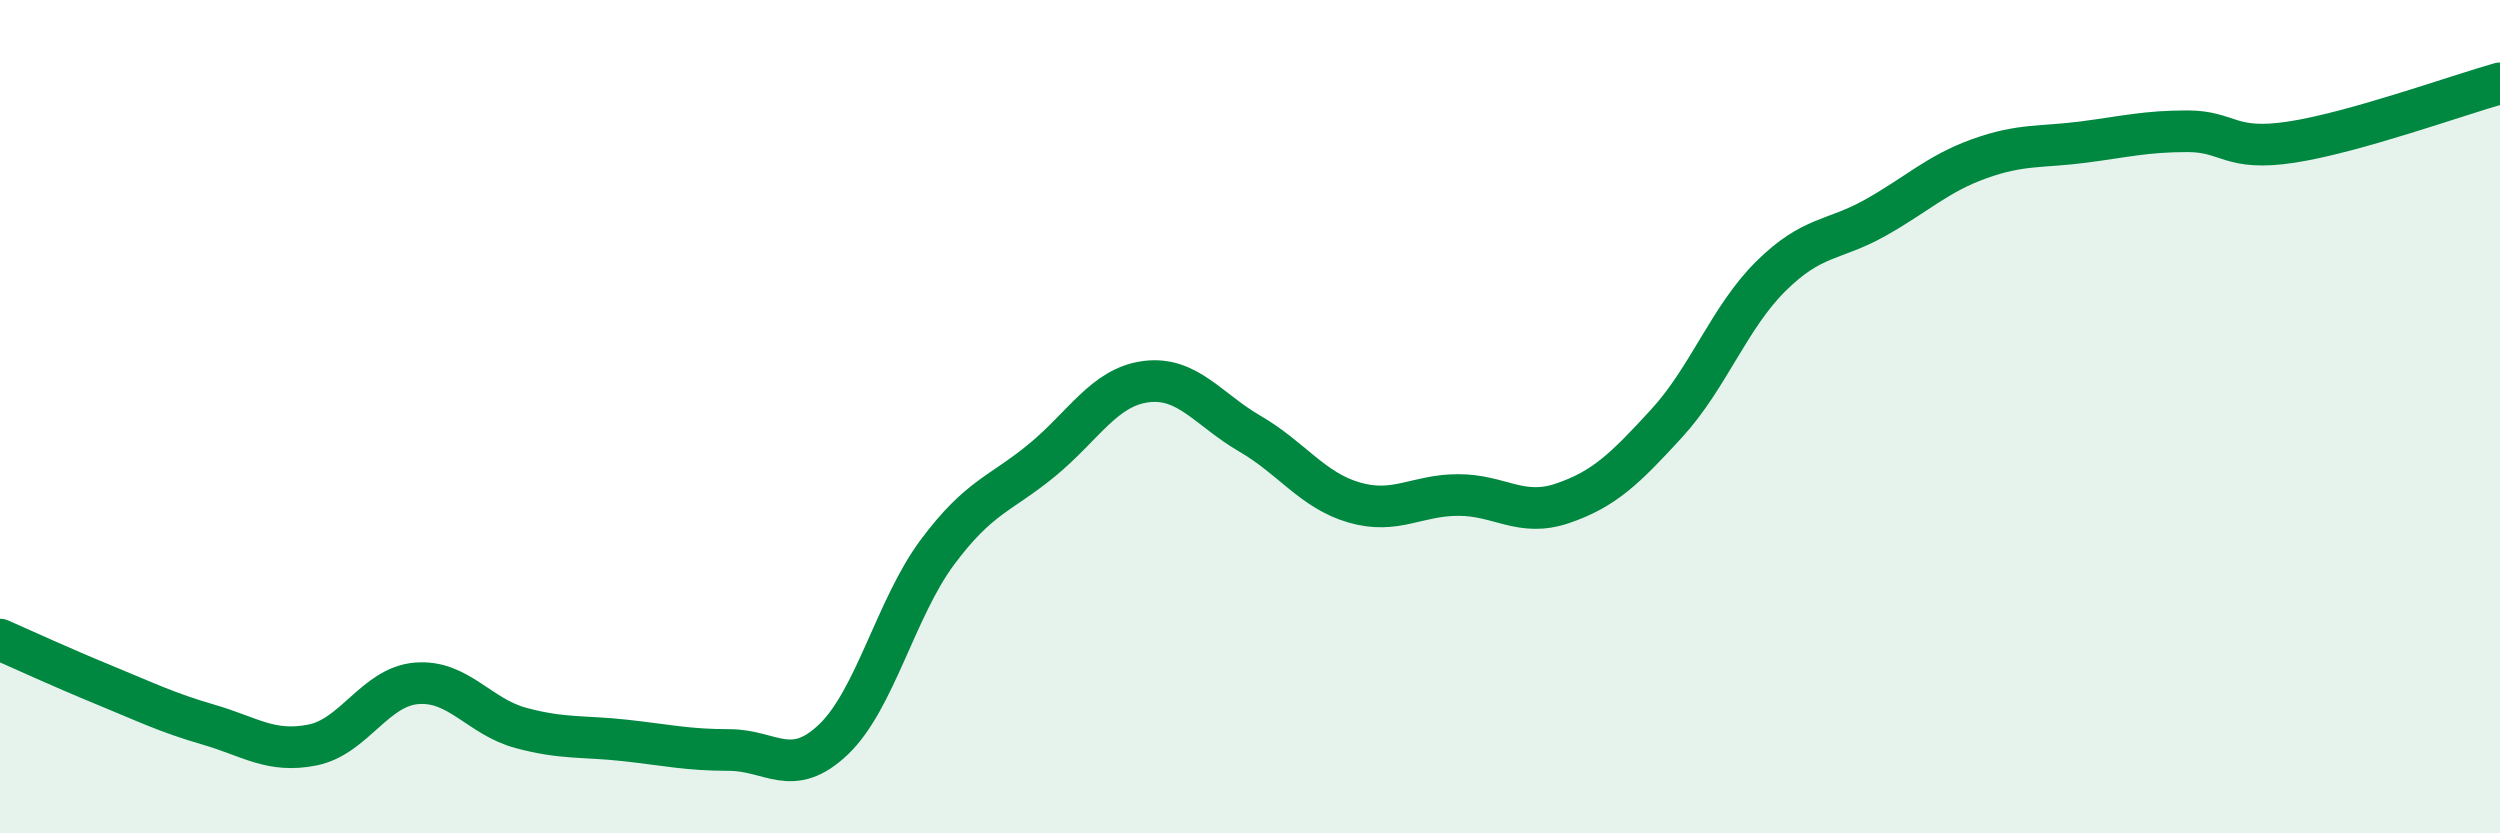 
    <svg width="60" height="20" viewBox="0 0 60 20" xmlns="http://www.w3.org/2000/svg">
      <path
        d="M 0,15.35 C 0.5,15.57 1.5,16.03 2.5,16.44 C 3.5,16.85 4,17.1 5,17.39 C 6,17.68 6.5,18.08 7.5,17.88 C 8.5,17.68 9,16.48 10,16.4 C 11,16.32 11.5,17.2 12.5,17.47 C 13.5,17.74 14,17.66 15,17.77 C 16,17.88 16.5,18 17.5,18 C 18.5,18 19,18.7 20,17.75 C 21,16.8 21.5,14.59 22.5,13.25 C 23.5,11.91 24,11.87 25,11.05 C 26,10.23 26.5,9.29 27.5,9.16 C 28.5,9.03 29,9.83 30,10.41 C 31,10.99 31.5,11.77 32.5,12.06 C 33.5,12.35 34,11.88 35,11.88 C 36,11.88 36.5,12.42 37.5,12.08 C 38.5,11.74 39,11.25 40,10.16 C 41,9.07 41.5,7.62 42.5,6.63 C 43.5,5.64 44,5.79 45,5.23 C 46,4.67 46.5,4.17 47.5,3.81 C 48.5,3.45 49,3.54 50,3.41 C 51,3.28 51.5,3.15 52.5,3.15 C 53.5,3.15 53.5,3.64 55,3.41 C 56.5,3.18 59,2.28 60,2L60 20L0 20Z"
        fill="#008740"
        opacity="0.1"
        stroke-linecap="round"
        stroke-linejoin="round"
      />
      <path
        d="M 0,15.35 C 0.5,15.57 1.5,16.03 2.5,16.44 C 3.5,16.85 4,17.1 5,17.39 C 6,17.68 6.5,18.08 7.5,17.88 C 8.5,17.68 9,16.48 10,16.4 C 11,16.32 11.5,17.2 12.5,17.47 C 13.5,17.74 14,17.66 15,17.77 C 16,17.88 16.5,18 17.5,18 C 18.5,18 19,18.7 20,17.75 C 21,16.8 21.5,14.59 22.5,13.25 C 23.5,11.91 24,11.87 25,11.05 C 26,10.23 26.5,9.29 27.5,9.16 C 28.5,9.03 29,9.83 30,10.41 C 31,10.99 31.5,11.77 32.5,12.06 C 33.5,12.35 34,11.88 35,11.88 C 36,11.88 36.5,12.42 37.5,12.08 C 38.5,11.74 39,11.25 40,10.16 C 41,9.07 41.5,7.62 42.5,6.63 C 43.5,5.64 44,5.79 45,5.23 C 46,4.67 46.5,4.17 47.5,3.81 C 48.5,3.45 49,3.54 50,3.41 C 51,3.28 51.5,3.15 52.5,3.15 C 53.5,3.15 53.5,3.64 55,3.41 C 56.5,3.18 59,2.28 60,2"
        stroke="#008740"
        stroke-width="1"
        fill="none"
        stroke-linecap="round"
        stroke-linejoin="round"
      />
    </svg>
  
